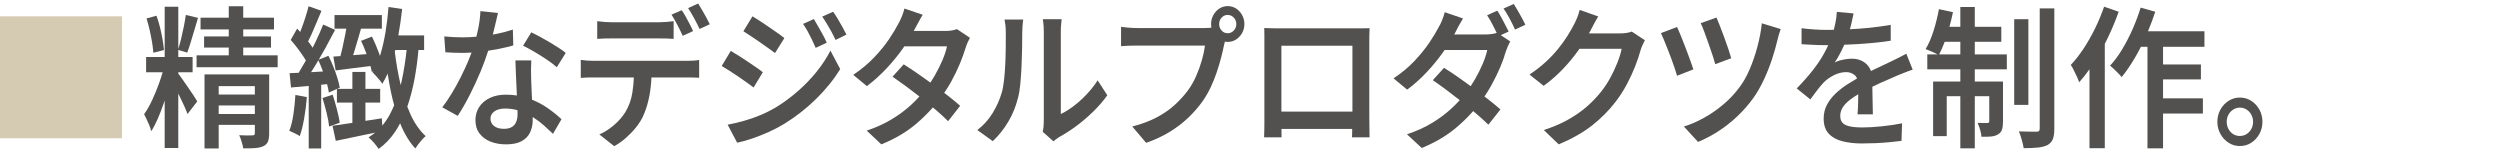 <?xml version="1.0" encoding="iso-8859-1"?>
<!-- Generator: Adobe Illustrator 28.4.1, SVG Export Plug-In . SVG Version: 6.00 Build 0)  -->
<svg version="1.1" id="&#x30EC;&#x30A4;&#x30E4;&#x30FC;_1"
	 xmlns="http://www.w3.org/2000/svg" xmlns:xlink="http://www.w3.org/1999/xlink" x="0px" y="0px" viewBox="0 0 820 50"
	 style="enable-background:new 0 0 820 50;" xml:space="preserve">
<style type="text/css">
	.st0{fill:#D5CBB2;}
	.st1{fill:#52514F;}
</style>
<path class="st0" d="M40,5.35v40H0v-40H40z"/>
<g>
	<polygon class="st1" points="79.777,15.6 88.89,15.6 88.89,11.95 79.777,11.95 79.777,9.65 
		89.867,9.65 89.867,5.8 79.777,5.8 79.777,2.05 75.034,2.05 75.034,5.8 65.78,5.8 
		65.78,9.65 75.034,9.65 75.034,11.95 66.942,11.95 66.942,15.6 75.034,15.6 75.034,18.15 
		64.478,18.15 64.478,22.05 91.076,22.05 91.076,18.15 79.777,18.15 	"/>
	<path class="st1" d="M49.877,13.85c0.216,1.3,0.356,2.45,0.418,3.45l3.487-0.9
		c-0.093-1.033-0.248-2.191-0.465-3.475s-0.496-2.608-0.837-3.975
		c-0.342-1.367-0.729-2.633-1.162-3.8l-3.255,0.9c0.372,1.167,0.713,2.434,1.023,3.8
		C49.396,11.217,49.66,12.55,49.877,13.85z"/>
	<path class="st1" d="M61.711,28.7c-0.667-0.966-1.287-1.858-1.86-2.675
		c-0.574-0.816-1-1.408-1.278-1.775l-0.093,0.083v-0.632h4.697v-5h-4.697v-2.322l2.929,0.872
		c0.372-0.966,0.751-2.091,1.14-3.375c0.387-1.283,0.791-2.625,1.209-4.025s0.813-2.733,1.186-4
		l-3.999-0.95c-0.155,1.134-0.372,2.4-0.651,3.8s-0.582,2.767-0.907,4.1
		c-0.295,1.211-0.599,2.281-0.907,3.243V2.2h-4.464v16.5h-6.091v5h5.424
		c-0.304,1.048-0.651,2.136-1.054,3.275c-0.713,2.017-1.504,3.958-2.372,5.825
		c-0.868,1.867-1.751,3.417-2.65,4.65c0.248,0.5,0.527,1.075,0.837,1.725
		c0.31,0.65,0.604,1.309,0.884,1.975c0.279,0.667,0.48,1.3,0.604,1.9
		c0.774-1.2,1.511-2.608,2.208-4.225c0.698-1.617,1.356-3.341,1.976-5.175
		c0.081-0.239,0.153-0.48,0.232-0.72v15.62h4.464V30.692c0.17,0.341,0.338,0.678,0.511,1.033
		c0.527,1.083,1.016,2.117,1.465,3.1c0.449,0.983,0.798,1.842,1.046,2.575l3.208-4.15
		c-0.217-0.4-0.604-1.016-1.162-1.85C62.99,30.567,62.377,29.667,61.711,28.7z"/>
	<path class="st1" d="M83.589,24.4H67.082v24.3h4.65v-7.75h11.857v2.7c0,0.268-0.055,0.459-0.163,0.575
		c-0.109,0.117-0.318,0.175-0.627,0.175c-0.279,0.033-0.845,0.042-1.697,0.025
		c-0.854-0.018-1.729-0.042-2.627-0.075c0.279,0.633,0.542,1.35,0.791,2.15
		c0.248,0.8,0.418,1.517,0.512,2.15c1.487,0.033,2.773,0.008,3.859-0.075
		c1.084-0.084,1.999-0.292,2.743-0.625c0.744-0.367,1.248-0.875,1.511-1.525
		c0.263-0.65,0.395-1.559,0.395-2.725V24.4h-3.487H83.589z M83.589,28.25v2.75H71.732v-2.75H83.589z
		 M71.732,37.4v-2.8h11.857v2.8H71.732z"/>
	<path class="st1" d="M133.592,34.992c0.997-2.895,1.809-6.015,2.426-9.367
		c0.542-2.945,0.947-6.025,1.23-9.225h1.863v-4.8h-8.453c0.506-2.82,0.927-5.699,1.245-8.65
		l-4.464-0.65c-0.217,2.8-0.543,5.517-0.977,8.15c-0.435,2.633-0.992,5.092-1.674,7.375
		c-0.051,0.171-0.11,0.329-0.163,0.497c-0.131-0.381-0.267-0.769-0.418-1.172
		c-0.698-1.866-1.435-3.583-2.209-5.15l-3.58,1.4c0.526,1.067,1.022,2.217,1.487,3.45
		c0.115,0.304,0.218,0.599,0.327,0.899c-1.498,0.119-2.972,0.235-4.406,0.347
		c0.12-0.37,0.24-0.751,0.36-1.146c0.434-1.433,0.884-2.941,1.349-4.525
		c0.307-1.045,0.595-2.045,0.875-3.025h6.844V4.95h-15.531v4.45h3.858
		c-0.093,0.562-0.187,1.126-0.301,1.725c-0.295,1.55-0.612,3.075-0.953,4.575
		c-0.222,0.974-0.443,1.87-0.665,2.703c-0.817,0.055-1.597,0.105-2.311,0.147l0.744,4.55
		c1.829-0.267,3.837-0.525,6.022-0.775c1.77-0.202,3.572-0.426,5.393-0.661
		c0.186,0.687,0.344,1.344,0.443,1.936l0.474-0.198c-0.066,0.113-0.127,0.237-0.195,0.347
		c0.31,0.3,0.674,0.684,1.093,1.15c0.419,0.467,0.821,0.934,1.209,1.4
		s0.674,0.867,0.86,1.2c0.635-1.032,1.215-2.157,1.747-3.364c0.29,1.82,0.603,3.613,0.95,5.364
		c0.347,1.753,0.752,3.419,1.194,5.027c-0.47,1.115-0.966,2.194-1.52,3.199
		c-0.701,1.271-1.497,2.421-2.379,3.462l-0.132-2.386c-1.832,0.282-3.623,0.559-5.394,0.834v-5.985
		h4.836v-4.5h-4.836v-5.55h-4.278v5.55h-5.033l0.895-0.4c-0.155-0.933-0.418-2-0.79-3.2
		c-0.372-1.2-0.814-2.433-1.325-3.7c-0.512-1.267-1.047-2.45-1.604-3.55l-3.185,1.284
		c0.741-1.257,1.479-2.535,2.208-3.859c1.146-2.083,2.201-4.058,3.162-5.925l-3.906-1.75
		c-0.682,1.733-1.527,3.65-2.534,5.75c-0.3,0.626-0.615,1.237-0.926,1.852
		c-0.181-0.285-0.372-0.576-0.586-0.878c-0.284-0.4-0.588-0.806-0.899-1.213
		c0.366-0.703,0.735-1.449,1.109-2.287c0.542-1.216,1.093-2.5,1.65-3.85
		c0.558-1.35,1.1-2.642,1.628-3.875l-4.231-1.5c-0.279,1.133-0.636,2.375-1.07,3.725
		c-0.434,1.35-0.899,2.675-1.395,3.975c-0.094,0.247-0.187,0.482-0.28,0.716
		c-0.342-0.37-0.683-0.731-1.022-1.066l-2.093,3.7c0.744,0.834,1.495,1.75,2.255,2.75
		c0.759,1,1.465,2,2.116,3c0.223,0.343,0.419,0.672,0.602,0.995
		c-0.015,0.026-0.029,0.054-0.043,0.08c-0.808,1.436-1.583,2.751-2.326,3.951
		c-1.074,0.05-2.066,0.091-2.975,0.124l0.465,4.7c1.764-0.15,3.707-0.322,5.812-0.514v20.514h4.092
		v-20.902c0.637-0.064,1.283-0.133,1.925-0.2c0.272,1.001,0.48,1.932,0.586,2.752l2.65-1.185
		v4.484h5.068v6.651c-2.51,0.389-4.693,0.709-6.51,0.949l1.069,4.95
		c2.169-0.467,4.596-0.975,7.277-1.525c1.869-0.384,3.748-0.776,5.625-1.168
		c-0.682,0.564-1.4,1.081-2.161,1.543c0.589,0.5,1.201,1.116,1.837,1.85
		c0.635,0.733,1.123,1.383,1.465,1.95c2.107-1.5,3.929-3.4,5.464-5.7
		c0.569-0.854,1.093-1.769,1.594-2.714c0.012,0.029,0.022,0.06,0.033,0.089
		c1.317,3.284,2.968,6.008,4.952,8.175c0.279-0.434,0.612-0.909,1-1.425
		c0.388-0.517,0.791-1.008,1.209-1.475c0.419-0.467,0.814-0.85,1.186-1.15
		c-1.984-1.833-3.643-4.208-4.976-7.125C134.275,36.711,133.926,35.862,133.592,34.992z M104.428,19.77
		c0.507,1.101,0.994,2.274,1.459,3.531c0.018,0.05,0.033,0.097,0.052,0.147
		c-1.324,0.079-2.63,0.153-3.917,0.222c0.408-0.621,0.819-1.262,1.239-1.944
		C103.651,21.087,104.039,20.426,104.428,19.77z M131.369,27.675
		c-0.794-3.397-1.412-6.952-1.87-10.652c0.053-0.208,0.108-0.414,0.159-0.624h3.716
		c-0.399,3.635-0.943,7.053-1.633,10.25c-0.094,0.433-0.21,0.836-0.312,1.257
		C131.409,27.828,131.387,27.755,131.369,27.675z"/>
	<path class="st1" d="M110.49,35.8c-0.45-1.7-0.907-3.283-1.372-4.75L105.77,32.15
		c0.465,1.467,0.914,3.075,1.349,4.825c0.434,1.75,0.713,3.259,0.837,4.525l3.487-1.25
		C111.257,38.984,110.939,37.5,110.49,35.8z"/>
	<path class="st1" d="M96.238,37.5c-0.311,2.1-0.76,3.9-1.349,5.4
		c0.465,0.2,1.062,0.475,1.79,0.825s1.279,0.658,1.651,0.925c0.558-1.6,1.039-3.55,1.441-5.85
		c0.403-2.3,0.698-4.617,0.883-6.95l-3.766-0.7C96.764,33.284,96.547,35.4,96.238,37.5z"/>
	<path class="st1" d="M160.129,16.639c1.161-0.177,2.3-0.369,3.394-0.589
		c1.829-0.367,3.441-0.75,4.836-1.15l-0.14-5.2c-1.581,0.534-3.294,0.992-5.138,1.375
		c-0.473,0.098-0.957,0.174-1.435,0.26c0.336-1.353,0.652-2.652,0.947-3.885
		c0.31-1.3,0.558-2.367,0.744-3.2l-5.766-0.6c-0.062,1.867-0.318,3.867-0.767,6
		c-0.175,0.831-0.361,1.623-0.552,2.393c-1.515,0.126-3.016,0.207-4.493,0.207
		c-0.899,0-1.891-0.025-2.976-0.075c-1.086-0.05-2.108-0.125-3.069-0.225l0.372,5.2
		c0.96,0.067,1.922,0.117,2.883,0.15s1.891,0.05,2.79,0.05c0.966,0,1.937-0.032,2.911-0.091
		c-0.328,0.9-0.69,1.836-1.121,2.841c-0.729,1.7-1.55,3.458-2.464,5.275
		c-0.915,1.817-1.884,3.567-2.906,5.25c-1.023,1.684-2.062,3.208-3.116,4.575l5.068,2.8
		c1.302-1.966,2.604-4.225,3.906-6.775c1.302-2.55,2.511-5.167,3.627-7.85
		C158.644,21.019,159.459,18.777,160.129,16.639z"/>
	<path class="st1" d="M174.5,32.705c-0.001-0.019-0.002-0.036-0.002-0.055
		c-0.062-1.333-0.117-2.6-0.163-3.8c-0.047-1.2-0.086-2.183-0.116-2.95
		c-0.031-1.066-0.047-2.091-0.047-3.075c0-0.983,0.03-1.992,0.093-3.025h-5.208
		c0.031,1.3,0.085,2.8,0.163,4.5c0.077,1.7,0.155,3.408,0.232,5.125
		c0.03,0.659,0.057,1.278,0.084,1.896c-1.155-0.174-2.35-0.271-3.595-0.271
		c-2.016,0-3.774,0.358-5.277,1.075c-1.504,0.717-2.667,1.708-3.488,2.975
		c-0.822,1.267-1.232,2.7-1.232,4.3c0,1.768,0.457,3.242,1.372,4.425
		c0.914,1.183,2.123,2.066,3.627,2.65c1.504,0.583,3.186,0.875,5.046,0.875
		c2.139,0,3.843-0.35,5.115-1.05c1.271-0.7,2.193-1.659,2.767-2.875
		c0.573-1.217,0.86-2.558,0.86-4.025c0-0.295-0.005-0.641-0.012-1.015
		c0.05,0.031,0.102,0.059,0.151,0.09c1.333,0.85,2.535,1.759,3.604,2.725
		c1.07,0.967,2.038,1.867,2.906,2.7l2.79-4.8c-1.302-1.233-2.853-2.475-4.65-3.725
		C178.017,34.331,176.337,33.447,174.5,32.705z M169.335,39.925c-0.279,0.717-0.744,1.283-1.395,1.7
		c-0.651,0.417-1.535,0.625-2.65,0.625c-1.426,0-2.519-0.316-3.278-0.95
		c-0.76-0.633-1.139-1.433-1.139-2.4c0-0.966,0.434-1.758,1.302-2.375
		c0.868-0.616,2.03-0.925,3.487-0.925c1.426,0,2.781,0.19,4.071,0.55
		c0.014,0.519,0.021,0.972,0.021,1.35C169.754,38.4,169.615,39.208,169.335,39.925z"/>
	<path class="st1" d="M180.31,13.875c-1.085-0.65-2.155-1.258-3.208-1.825
		c-1.055-0.566-2-1.05-2.837-1.45l-2.697,4.4c1.054,0.5,2.279,1.159,3.673,1.975
		c1.396,0.817,2.751,1.667,4.069,2.55c1.317,0.884,2.425,1.725,3.324,2.525l2.93-4.7
		c-0.558-0.466-1.302-1-2.232-1.6S181.394,14.525,180.31,13.875z"/>
	<path class="st1" d="M230.321,3.35c-0.48-0.833-0.923-1.566-1.325-2.2l-3.302,1.5
		c0.62,0.934,1.279,2.042,1.977,3.325c0.697,1.284,1.294,2.458,1.79,3.525l3.349-1.55
		c-0.279-0.6-0.645-1.308-1.093-2.125C231.266,5.009,230.801,4.184,230.321,3.35z"/>
	<path class="st1" d="M225.276,19.95c-0.372,0-1.155,0-2.349,0s-2.65,0-4.371,0c-1.72,0-3.564,0-5.533,0
		s-3.938,0-5.905,0c-1.969,0-3.806,0-5.511,0s-3.162,0-4.371,0s-2.015,0-2.418,0
		c-0.713,0-1.449-0.025-2.208-0.075c-0.76-0.05-1.464-0.125-2.116-0.225v5.9
		c0.62-0.066,1.325-0.108,2.116-0.125c0.791-0.017,1.527-0.025,2.208-0.025c0.403,0,1.209,0,2.418,0
		s2.666,0,4.371,0s3.542,0,5.511,0c0.263,0,0.527,0,0.79,0c-0.083,1.722-0.241,3.376-0.488,4.95
		c-0.372,2.367-1.146,4.517-2.325,6.45c-0.93,1.5-2.162,2.908-3.696,4.225
		c-1.534,1.317-3.139,2.342-4.812,3.075l4.882,3.85c1.364-0.767,2.643-1.675,3.837-2.725
		c1.192-1.05,2.263-2.158,3.208-3.325c0.945-1.166,1.697-2.316,2.256-3.45
		c0.991-2.066,1.735-4.4,2.231-7c0.355-1.861,0.578-3.882,0.678-6.05c1.718,0,3.355,0,4.878,0
		c1.721,0,3.178,0,4.371,0s1.977,0,2.349,0c0.619,0,1.31,0.009,2.069,0.025
		c0.759,0.017,1.418,0.042,1.976,0.075v-5.85c-0.589,0.134-1.286,0.217-2.092,0.25
		C226.422,19.934,225.771,19.95,225.276,19.95z"/>
	<path class="st1" d="M200.677,12.6c0.558,0,1.363,0,2.418,0c1.054,0,2.216,0,3.487,0
		c1.271,0,2.534,0,3.79,0s2.395,0,3.418,0c1.022,0,1.797,0,2.324,0c0.775,0,1.581,0.009,2.419,0.025
		c0.837,0.017,1.643,0.059,2.418,0.125v-5.8c-0.775,0.1-1.581,0.184-2.418,0.25
		c-0.838,0.067-1.644,0.1-2.419,0.1c-0.527,0-1.302,0-2.324,0c-1.023,0-2.162,0-3.418,0
		s-2.52,0-3.79,0c-1.271,0-2.434,0-3.487,0c-1.055,0-1.876,0-2.465,0c-0.744,0-1.534-0.033-2.371-0.1
		c-0.837-0.066-1.628-0.15-2.371-0.25v5.8c0.681-0.066,1.456-0.108,2.324-0.125
		C199.081,12.609,199.902,12.6,200.677,12.6z"/>
	<path class="st1" d="M223.927,11.75l3.395-1.55c-0.279-0.666-0.636-1.417-1.069-2.25
		c-0.435-0.833-0.884-1.667-1.349-2.5c-0.465-0.833-0.899-1.533-1.302-2.1l-3.349,1.45
		c0.62,0.967,1.271,2.108,1.953,3.425C222.888,9.542,223.462,10.717,223.927,11.75z"/>
	<path class="st1" d="M242.131,25.1c0.977,0.667,1.898,1.309,2.767,1.925
		c0.868,0.617,1.628,1.175,2.279,1.675l3.022-5c-0.559-0.466-1.279-1-2.162-1.6
		c-0.884-0.6-1.822-1.233-2.813-1.9c-0.993-0.666-1.969-1.308-2.93-1.925
		c-0.961-0.616-1.829-1.141-2.604-1.575l-2.976,4.95c0.744,0.434,1.588,0.95,2.534,1.55
		C240.194,23.8,241.155,24.434,242.131,25.1z"/>
	<path class="st1" d="M249.176,13.8c0.961,0.667,1.884,1.317,2.767,1.95
		c0.884,0.634,1.635,1.184,2.256,1.65l3.068-4.9c-0.558-0.466-1.278-1.008-2.162-1.625
		c-0.884-0.616-1.821-1.266-2.813-1.95c-0.992-0.683-1.969-1.342-2.929-1.975
		c-0.962-0.633-1.813-1.167-2.558-1.6l-2.977,4.9c0.744,0.467,1.581,1.009,2.512,1.625
		C247.27,12.492,248.215,13.134,249.176,13.8z"/>
	<path class="st1" d="M266.265,12.9c0.419,0.867,0.845,1.8,1.278,2.8l3.628-1.7
		c-0.342-0.8-0.768-1.667-1.279-2.6c-0.512-0.933-1.031-1.857-1.558-2.775
		c-0.527-0.916-0.992-1.708-1.396-2.375l-3.533,1.6c0.558,0.8,1.069,1.625,1.534,2.475
		S265.846,12.034,266.265,12.9z"/>
	<path class="st1" d="M274.751,6.125c-0.527-0.883-1.023-1.641-1.488-2.275l-3.58,1.6
		c0.558,0.8,1.076,1.6,1.558,2.4c0.48,0.8,0.953,1.625,1.418,2.475s0.931,1.775,1.396,2.775
		l3.58-1.75c-0.372-0.733-0.813-1.566-1.325-2.5C275.797,7.917,275.278,7.009,274.751,6.125z"/>
	<path class="st1" d="M267.846,23.525c-1.813,2.25-3.853,4.367-6.115,6.35
		c-2.263,1.984-4.696,3.775-7.3,5.375c-1.644,0.967-3.349,1.817-5.115,2.55
		c-1.767,0.733-3.55,1.35-5.348,1.85s-3.565,0.917-5.301,1.25l3.115,5.9
		c1.396-0.268,2.999-0.709,4.812-1.325c1.813-0.617,3.65-1.341,5.511-2.175
		c1.86-0.833,3.58-1.733,5.161-2.7c3.782-2.333,7.254-5.05,10.416-8.15s5.797-6.367,7.905-9.8
		l-3.208-6.05C271.171,18.967,269.66,21.275,267.846,23.525z"/>
	<path class="st1" d="M312.139,10c-0.683,0.1-1.364,0.15-2.046,0.15H299.709
		c0.096-0.182,0.202-0.37,0.293-0.55c0.279-0.5,0.666-1.216,1.162-2.15
		c0.496-0.933,0.992-1.8,1.488-2.6l-5.998-2.05c-0.187,0.8-0.474,1.675-0.86,2.625
		c-0.389,0.95-0.752,1.708-1.093,2.275c-0.744,1.467-1.768,3.167-3.069,5.1
		c-1.302,1.934-2.914,3.917-4.836,5.95c-1.923,2.034-4.231,3.967-6.929,5.8l4.464,3.7
		c2.294-1.733,4.441-3.667,6.44-5.8c2-2.133,3.79-4.316,5.371-6.55
		c0.168-0.237,0.319-0.466,0.48-0.7h13.981c-0.278,1.367-0.774,2.883-1.487,4.55
		c-0.714,1.667-1.551,3.342-2.512,5.025c-0.462,0.81-0.94,1.582-1.431,2.318
		c-1.364-0.989-2.725-1.958-4.079-2.893c-1.69-1.167-3.248-2.2-4.673-3.1l-3.674,4.05
		c1.363,0.934,2.883,2.018,4.557,3.25c1.411,1.04,2.835,2.13,4.268,3.252
		c-0.844,0.921-1.751,1.837-2.733,2.748c-1.799,1.667-3.892,3.225-6.278,4.675
		c-2.387,1.45-5.146,2.708-8.276,3.775l4.789,4.5c4.433-1.8,8.199-4.008,11.3-6.625
		c2.088-1.763,3.947-3.596,5.614-5.487c0.4,0.338,0.812,0.678,1.199,1.012
		c1.503,1.3,2.767,2.467,3.789,3.5l3.953-5.05c-1.086-0.966-2.388-2.042-3.906-3.225
		c-0.427-0.332-0.878-0.674-1.32-1.011c0.827-1.211,1.597-2.447,2.296-3.714
		c1.085-1.966,2.022-3.9,2.813-5.8c0.79-1.9,1.418-3.633,1.883-5.2
		c0.187-0.6,0.41-1.2,0.675-1.8c0.263-0.6,0.519-1.117,0.767-1.55l-4.277-2.85
		C313.394,9.75,312.821,9.9,312.139,10z"/>
	<path class="st1" d="M356.338,31.025c-1.38,1.45-2.79,2.717-4.231,3.8
		c-1.441,1.083-2.829,1.942-4.162,2.575c0-0.4,0-1.107,0-2.125c0-1.016,0-2.25,0-3.7
		c0-1.45,0-3.008,0-4.675c0-1.666,0-3.357,0-5.075c0-1.716,0-3.333,0-4.85c0-1.517,0-2.841,0-3.975
		c0-1.133,0-1.966,0-2.5c0-1.1,0.047-2.042,0.14-2.825s0.14-1.242,0.14-1.375h-6.185
		c0.03,0.133,0.093,0.592,0.186,1.375s0.14,1.708,0.14,2.775c0,0.534,0,1.425,0,2.675s0,2.7,0,4.35
		s0,3.417,0,5.3c0,1.884,0,3.759,0,5.625c0,1.867,0,3.592,0,5.175c0,1.583,0,2.934,0,4.05
		c0,1.117,0,1.859,0,2.225c0,0.6-0.031,1.2-0.093,1.8c-0.062,0.6-0.14,1.134-0.232,1.6
		l3.487,3.1c0.186-0.167,0.426-0.367,0.721-0.6c0.294-0.233,0.674-0.5,1.14-0.8
		c1.797-0.966,3.657-2.158,5.58-3.575c1.921-1.417,3.781-3,5.579-4.75s3.349-3.542,4.65-5.375
		l-3.162-4.9C358.95,28.017,357.717,29.575,356.338,31.025z"/>
	<path class="st1" d="M329.787,8.325c0.077,0.684,0.116,1.492,0.116,2.425c0,1.467-0.008,3.117-0.023,4.95
		c-0.016,1.833-0.069,3.684-0.162,5.55c-0.094,1.867-0.233,3.617-0.419,5.25
		c-0.186,1.634-0.45,3-0.79,4.1c-0.651,2.2-1.636,4.375-2.953,6.525
		c-1.318,2.15-2.984,3.992-4.999,5.525l5.068,3.65c1.983-1.867,3.689-4.008,5.115-6.425
		c1.426-2.417,2.479-5.008,3.162-7.775c0.341-1.267,0.597-2.808,0.768-4.625
		c0.17-1.816,0.302-3.741,0.395-5.775c0.094-2.033,0.155-4.017,0.187-5.95
		c0.03-1.933,0.046-3.633,0.046-5.1c0-0.633,0.023-1.25,0.07-1.85
		c0.047-0.6,0.093-1.125,0.14-1.575c0.046-0.45,0.085-0.725,0.116-0.825h-6.139
		C329.608,7,329.708,7.642,329.787,8.325z"/>
	<path class="st1" d="M405.442,2.8c-0.822-0.533-1.744-0.8-2.768-0.8
		c-0.992,0-1.898,0.267-2.72,0.8c-0.822,0.533-1.48,1.25-1.977,2.15s-0.744,1.883-0.744,2.95
		c0,0.402,0.047,0.786,0.117,1.161c-0.26,0.041-0.522,0.074-0.791,0.088
		c-0.604,0.034-1.124,0.05-1.558,0.05c-0.342,0-0.938,0-1.79,0c-0.854,0-1.876,0-3.069,0
		s-2.465,0-3.813,0c-1.348,0-2.713,0-4.092,0c-1.38,0-2.682,0-3.906,0s-2.31,0-3.255,0s-1.635,0-2.069,0
		c-0.496,0-1.077-0.017-1.743-0.05c-0.667-0.033-1.311-0.083-1.93-0.15
		c-0.621-0.066-1.163-0.133-1.628-0.2v6.35c0.589-0.066,1.356-0.116,2.302-0.15
		c0.945-0.033,1.93-0.05,2.953-0.05c0.558,0,1.418,0,2.581,0c1.162,0,2.503,0,4.021,0s3.093,0,4.72,0
		c1.628,0,3.186,0,4.674,0c1.487,0,2.79,0,3.905,0c1.116,0,1.907,0,2.372,0
		c-0.187,1.467-0.527,3.067-1.023,4.8c-0.496,1.734-1.124,3.467-1.883,5.2
		c-0.76,1.733-1.667,3.317-2.721,4.75c-1.271,1.7-2.736,3.3-4.394,4.8
		c-1.659,1.5-3.612,2.842-5.859,4.025c-2.248,1.184-4.905,2.175-7.975,2.975l4.557,5.35
		c2.79-0.967,5.324-2.142,7.603-3.525c2.279-1.383,4.325-2.933,6.139-4.65s3.418-3.558,4.812-5.525
		c0.961-1.366,1.821-2.85,2.581-4.45c0.759-1.6,1.418-3.225,1.976-4.875
		c0.559-1.65,1.039-3.242,1.442-4.775c0.402-1.533,0.728-2.933,0.976-4.2
		c0.089-0.384,0.196-0.787,0.302-1.189c0.295,0.053,0.595,0.088,0.907,0.088
		c1.023,0,1.945-0.266,2.768-0.8c0.82-0.533,1.479-1.242,1.976-2.125
		c0.496-0.883,0.744-1.858,0.744-2.925c0-1.066-0.248-2.05-0.744-2.95S406.262,3.333,405.442,2.8z
		 M404.674,10.025c-0.558,0.584-1.225,0.875-2,0.875c-0.774,0-1.434-0.291-1.976-0.875
		c-0.543-0.583-0.813-1.291-0.813-2.125c0-0.833,0.271-1.541,0.813-2.125
		c0.542-0.583,1.201-0.875,1.976-0.875c0.775,0,1.442,0.292,2,0.875c0.558,0.584,0.837,1.292,0.837,2.125
		C405.511,8.734,405.232,9.442,404.674,10.025z"/>
	<path class="st1" d="M449.129,32.85c0-1.366,0-2.825,0-4.375s0-3.1,0-4.65c0-1.55,0-3.008,0-4.375
		c0-1.367,0-2.542,0-3.525c0-0.983,0-1.675,0-2.075c0-0.733,0.007-1.508,0.023-2.325
		c0.015-0.816,0.038-1.575,0.069-2.275c-0.807,0.034-1.612,0.05-2.418,0.05c-0.807,0-1.487,0-2.046,0
		c-0.435,0-1.162,0-2.186,0c-1.022,0-2.225,0-3.604,0c-1.38,0-2.868,0-4.464,0c-1.598,0-3.193,0-4.79,0
		s-3.092,0-4.487,0c-1.395,0-2.611,0-3.649,0c-1.039,0-1.775,0-2.209,0c-0.621,0-1.325-0.008-2.116-0.025
		c-0.79-0.016-1.65-0.041-2.58-0.075c0.03,0.7,0.046,1.475,0.046,2.325c0,0.85,0,1.625,0,2.325
		c0,0.367,0,1.034,0,2c0,0.967,0,2.125,0,3.475s0,2.8,0,4.35c0,1.55,0,3.108,0,4.675c0,1.567,0,3.034,0,4.4
		c0,1.367,0,2.542,0,3.525c0,0.984,0,1.659,0,2.025c0,0.567,0,1.208,0,1.925
		c0,0.717-0.008,1.434-0.023,2.15c-0.016,0.717-0.031,1.317-0.046,1.8
		c-0.017,0.482-0.023,0.775-0.023,0.875h5.72c0-0.1,0-0.384,0-0.85s-0.008-1.025-0.023-1.675
		c-0.002-0.072-0.001-0.152-0.003-0.225h23.204c-0.013,0.55-0.021,1.07-0.021,1.525
		c0,0.716-0.016,1.125-0.046,1.225h5.766c0-0.067-0.008-0.367-0.023-0.9
		c-0.016-0.533-0.022-1.158-0.022-1.875c0-0.716-0.009-1.433-0.023-2.15
		c-0.017-0.716-0.023-1.308-0.023-1.775c0-0.366,0-1.033,0-2
		C449.129,35.384,449.129,34.217,449.129,32.85z M420.299,32.75c0-1.433,0-2.958,0-4.575
		c0-1.617,0-3.2,0-4.75c0-1.55,0-2.967,0-4.25s0-2.675,0-4.175h23.297c0,1.534,0,2.934,0,4.2
		c0,1.267,0,2.684,0,4.25c0,1.567,0,3.159,0,4.775c0,1.617,0,3.142,0,4.575c0,1.434,0,2.667,0,3.7
		c0,0.036,0,0.065,0,0.1h-23.297c0-0.052,0-0.096,0-0.15C420.299,35.417,420.299,34.184,420.299,32.75z
		"/>
	<path class="st1" d="M497.839,3.5c-0.481-0.833-0.923-1.566-1.325-2.2l-3.349,1.5
		c0.651,0.934,1.325,2.05,2.023,3.35c0.697,1.3,1.278,2.484,1.743,3.55l3.395-1.6
		c-0.279-0.6-0.644-1.308-1.093-2.125C498.785,5.159,498.319,4.333,497.839,3.5z"/>
	<path class="st1" d="M494.839,10.35c-0.31-0.633-0.682-1.366-1.115-2.2
		c-0.435-0.833-0.877-1.666-1.325-2.5c-0.45-0.833-0.877-1.55-1.279-2.15l-3.348,1.5
		c0.619,0.934,1.271,2.067,1.953,3.4c0.446,0.872,0.84,1.666,1.194,2.395
		c-0.439,0.145-0.952,0.265-1.566,0.355c-0.683,0.1-1.364,0.15-2.046,0.15h-10.321
		c0.09-0.166,0.191-0.337,0.277-0.5c0.247-0.533,0.619-1.258,1.115-2.175
		c0.496-0.916,0.992-1.775,1.488-2.575l-5.998-2.05c-0.187,0.8-0.474,1.675-0.86,2.625
		c-0.389,0.95-0.752,1.692-1.093,2.225c-0.744,1.467-1.768,3.167-3.069,5.1
		c-1.302,1.934-2.914,3.925-4.836,5.975c-1.923,2.05-4.231,3.975-6.929,5.775l4.464,3.7
		c2.294-1.7,4.441-3.616,6.44-5.75c2-2.133,3.79-4.325,5.371-6.575
		c0.161-0.229,0.306-0.449,0.462-0.675h13.999c-0.278,1.334-0.774,2.842-1.487,4.525
		c-0.714,1.684-1.551,3.358-2.512,5.025c-0.462,0.802-0.94,1.569-1.431,2.309
		c-1.361-0.998-2.714-1.974-4.055-2.909c-1.674-1.167-3.24-2.2-4.696-3.1l-3.674,4.05
		c1.363,0.934,2.883,2.025,4.557,3.275c1.411,1.054,2.836,2.151,4.269,3.276
		c-0.844,0.921-1.751,1.838-2.734,2.749c-1.799,1.667-3.883,3.225-6.255,4.675
		c-2.371,1.45-5.138,2.709-8.3,3.775l4.836,4.5c4.433-1.834,8.199-4.059,11.3-6.675
		c2.078-1.754,3.921-3.57,5.567-5.437c0.4,0.337,0.812,0.678,1.198,1.012
		c1.503,1.3,2.767,2.45,3.789,3.45l3.953-5c-1.086-0.966-2.388-2.041-3.906-3.225
		c-0.431-0.335-0.886-0.682-1.331-1.023c0.831-1.23,1.605-2.479,2.308-3.752
		c1.085-1.966,2.03-3.9,2.836-5.8c0.807-1.9,1.426-3.633,1.86-5.2
		c0.187-0.566,0.41-1.15,0.675-1.75c0.263-0.6,0.519-1.116,0.767-1.55l-3.102-2.067L494.839,10.35z"
		/>
	<path class="st1" d="M533.504,10.8c-0.667,0.1-1.356,0.15-2.069,0.15c-0.279,0-0.868,0-1.767,0
		c-0.899,0-1.938,0-3.116,0s-2.364,0-3.557,0c-0.638,0-1.236,0-1.808,0
		c0.146-0.267,0.298-0.537,0.435-0.8c0.248-0.5,0.62-1.216,1.116-2.15
		c0.495-0.933,0.991-1.8,1.488-2.6l-6.092-2.15c-0.187,0.8-0.473,1.675-0.86,2.625
		c-0.388,0.95-0.736,1.692-1.046,2.225c-0.559,1.1-1.256,2.317-2.093,3.65
		c-0.837,1.333-1.837,2.725-2.999,4.175c-1.163,1.45-2.527,2.9-4.093,4.35
		c-1.565,1.45-3.355,2.842-5.37,4.175l4.649,3.7c2.294-1.666,4.41-3.516,6.348-5.55
		c1.937-2.033,3.657-4.125,5.161-6.275c0.077-0.11,0.145-0.216,0.221-0.325h13.846
		c-0.248,1.3-0.705,2.8-1.371,4.5c-0.667,1.7-1.465,3.4-2.396,5.1
		c-0.93,1.7-1.953,3.233-3.068,4.6c-1.365,1.7-2.906,3.3-4.627,4.8s-3.729,2.9-6.021,4.2
		c-2.295,1.3-4.976,2.45-8.045,3.45l4.883,4.7c4.371-1.833,8.028-3.908,10.974-6.225
		c2.945-2.316,5.518-4.908,7.719-7.775c1.396-1.833,2.628-3.758,3.697-5.775
		c1.069-2.017,1.976-3.983,2.72-5.9c0.744-1.917,1.317-3.625,1.721-5.125
		c0.187-0.6,0.41-1.2,0.675-1.8c0.263-0.6,0.519-1.116,0.767-1.55l-4.324-2.85
		C534.737,10.55,534.17,10.7,533.504,10.8z"/>
	<path class="st1" d="M560.405,14.3c0.465,1.333,0.898,2.6,1.302,3.8
		c0.402,1.2,0.698,2.184,0.884,2.95l5.255-1.95c-0.218-0.8-0.535-1.816-0.954-3.05
		c-0.418-1.233-0.876-2.525-1.371-3.875c-0.496-1.35-0.97-2.6-1.418-3.75
		c-0.45-1.15-0.814-2.042-1.093-2.675l-5.162,1.85c0.341,0.733,0.736,1.7,1.186,2.9
		C559.482,11.7,559.94,12.967,560.405,14.3z"/>
	<path class="st1" d="M576.424,15.35c-0.697,2.6-1.535,5.042-2.512,7.325
		c-0.976,2.283-2.068,4.225-3.277,5.825c-1.551,2.134-3.349,4.059-5.395,5.775
		c-2.046,1.717-4.17,3.184-6.37,4.4c-2.202,1.217-4.388,2.158-6.557,2.825l4.649,5.05
		c2.201-0.9,4.395-2.05,6.58-3.45s4.278-3.042,6.277-4.925c2-1.883,3.806-3.958,5.418-6.225
		c1.271-1.833,2.409-3.841,3.417-6.025c1.008-2.183,1.876-4.392,2.604-6.625
		c0.728-2.233,1.31-4.283,1.743-6.15c0.124-0.533,0.279-1.125,0.466-1.775
		c0.186-0.65,0.387-1.258,0.604-1.825l-6.185-1.9C577.61,10.184,577.122,12.75,576.424,15.35z"/>
	<path class="st1" d="M554.336,19.625c-0.449-1.25-0.938-2.566-1.465-3.95
		c-0.527-1.383-1.039-2.683-1.534-3.9c-0.496-1.216-0.915-2.191-1.256-2.925l-5.301,2
		c0.248,0.5,0.558,1.2,0.93,2.1s0.774,1.9,1.209,3s0.86,2.208,1.279,3.325
		c0.418,1.117,0.79,2.167,1.116,3.15c0.325,0.983,0.581,1.792,0.767,2.425l5.348-2.1
		C555.15,21.917,554.786,20.875,554.336,19.625z"/>
	<path class="st1" d="M622.924,18.85c-0.79,0.4-1.604,0.8-2.44,1.2c-0.962,0.467-1.962,0.942-3,1.425
		c-1.039,0.483-2.162,1.017-3.371,1.6c-0.141,0.068-0.3,0.152-0.444,0.223
		c-0.317-0.898-0.802-1.658-1.462-2.273c-1.271-1.183-2.868-1.775-4.79-1.775
		c-0.558,0-1.186,0.05-1.883,0.15c-0.697,0.1-1.38,0.242-2.046,0.425
		c-0.667,0.184-1.232,0.409-1.697,0.675c0.744-1.1,1.465-2.35,2.162-3.75
		c0.351-0.705,0.676-1.396,0.976-2.076c1.357-0.05,2.742-0.112,4.185-0.199
		c1.938-0.116,3.852-0.267,5.743-0.45c1.891-0.183,3.657-0.408,5.301-0.675v-5.2
		c-2.231,0.4-4.588,0.725-7.067,0.975c-2.126,0.214-4.231,0.362-6.322,0.466
		c0.167-0.577,0.318-1.137,0.439-1.666c0.325-1.417,0.581-2.592,0.768-3.525l-5.487-0.5
		c-0.062,1.268-0.248,2.617-0.558,4.05c-0.133,0.616-0.288,1.222-0.45,1.825
		c-0.853,0.015-1.685,0.025-2.48,0.025c-1.147,0-2.48-0.05-3.999-0.15
		c-1.52-0.1-2.883-0.232-4.092-0.4v5.25c0.867,0.034,1.782,0.084,2.743,0.15
		c0.961,0.067,1.884,0.109,2.767,0.125c0.884,0.018,1.651,0.025,2.302,0.025
		c0.307,0,0.627-0.002,0.951-0.004c-0.397,0.863-0.837,1.739-1.323,2.629
		c-0.992,1.817-2.231,3.675-3.72,5.575s-3.255,3.9-5.301,6l4.464,3.6
		c0.806-1.1,1.55-2.1,2.232-3c0.681-0.9,1.363-1.716,2.046-2.45
		c0.93-0.966,2.069-1.791,3.417-2.475c1.349-0.683,2.705-1.025,4.069-1.025
		c1.022,0,1.937,0.317,2.743,0.95c0.356,0.28,0.62,0.667,0.819,1.129
		c-1.044,0.606-2.096,1.238-3.166,1.921c-1.411,0.9-2.705,1.909-3.883,3.025
		c-1.179,1.117-2.124,2.35-2.837,3.7c-0.714,1.35-1.069,2.859-1.069,4.525
		c0,2.1,0.55,3.742,1.65,4.925c1.101,1.183,2.597,2.016,4.487,2.5
		c1.891,0.483,4.015,0.725,6.371,0.725c1.425,0,2.937-0.034,4.533-0.1
		c1.597-0.067,3.146-0.175,4.65-0.325c1.503-0.15,2.781-0.292,3.836-0.425l0.186-5.75
		c-2.046,0.4-4.254,0.725-6.626,0.975c-2.371,0.25-4.519,0.375-6.44,0.375
		c-1.146,0-2.17-0.058-3.068-0.175c-0.899-0.116-1.659-0.308-2.278-0.575
		c-0.621-0.267-1.086-0.65-1.396-1.15c-0.311-0.5-0.465-1.133-0.465-1.9c0-1,0.271-1.925,0.813-2.775
		c0.542-0.85,1.325-1.675,2.349-2.475c0.784-0.614,1.699-1.227,2.74-1.841
		c-0.003,0.604-0.009,1.221-0.02,1.866c-0.016,0.917-0.039,1.784-0.069,2.6
		c-0.031,0.817-0.078,1.525-0.14,2.125h5.022c0-0.8-0.017-1.708-0.047-2.725
		c-0.031-1.016-0.055-2.058-0.069-3.125c-0.017-1.066-0.031-2.083-0.047-3.05
		c-0.001-0.054-0.001-0.096-0.002-0.149c0.908-0.447,1.811-0.881,2.699-1.276
		c2.061-0.916,3.866-1.708,5.417-2.375c0.495-0.2,1.054-0.425,1.674-0.675s1.232-0.491,1.837-0.725
		c0.604-0.232,1.14-0.416,1.604-0.55l-2.093-5.25C624.498,18.034,623.715,18.45,622.924,18.85z"/>
	<path class="st1" d="M669.029,42.15c0,0.4-0.077,0.675-0.232,0.825s-0.418,0.225-0.79,0.225
		c-0.403,0-1.155-0.008-2.256-0.025c-1.101-0.017-2.286-0.042-3.557-0.075
		c0.341,0.8,0.658,1.725,0.953,2.775c0.294,1.05,0.503,1.958,0.628,2.725
		c1.767,0,3.309-0.067,4.626-0.2c1.317-0.133,2.396-0.417,3.232-0.85
		c0.806-0.467,1.371-1.109,1.697-1.925c0.325-0.817,0.488-1.975,0.488-3.475V2.75h-4.79V42.15z"/>
	<path class="st1" d="M647.732,13.7h8.695v-4.9h-8.695v-6.5h-4.743v6.5h-3.581
		c0.437-1.58,0.838-3.175,1.164-4.8l-4.604-1c-0.435,2.4-1.022,4.775-1.767,7.125
		s-1.612,4.342-2.604,5.975c0.403,0.167,0.884,0.358,1.441,0.575c0.559,0.217,1.101,0.459,1.628,0.725
		c0.324,0.165,0.593,0.312,0.835,0.45h-3.346v4.9h10.834v4h-8.928v17.9h4.464V31.55h4.464v17.1
		h4.743V31.55h4.743v8.15c0,0.434-0.186,0.65-0.558,0.65c-0.249,0-0.667,0-1.256,0
		s-1.256-0.017-2-0.05c0.279,0.633,0.551,1.383,0.814,2.25c0.263,0.867,0.41,1.633,0.441,2.3
		c1.209,0.033,2.263,0.008,3.162-0.075c0.898-0.084,1.674-0.325,2.325-0.725
		c0.65-0.4,1.076-0.933,1.278-1.6c0.201-0.666,0.303-1.55,0.303-2.65V26.75h-2.697h-1.813
		h-4.743v-4h10.509v-4.9h-10.509V13.7z M636.047,17.85c0.629-1.203,1.234-2.584,1.813-4.15h5.129
		v4.15H636.047z"/>
	<rect x="660.659" y="6.3" class="st1" width="4.65" height="28.1"/>
	<path class="st1" d="M694.929,3.85l-4.789-1.65c-0.837,2.434-1.829,4.817-2.976,7.15
		c-1.147,2.333-2.396,4.525-3.743,6.575c-1.349,2.05-2.752,3.842-4.209,5.375
		c0.31,0.434,0.644,1.017,1,1.75c0.356,0.733,0.705,1.458,1.046,2.175
		c0.341,0.717,0.573,1.309,0.698,1.775c1.164-1.296,2.293-2.731,3.395-4.283v25.883h5.021V14.386
		c0.348-0.677,0.689-1.363,1.023-2.06C692.759,9.475,693.937,6.65,694.929,3.85z"/>
	<path class="st1" d="M706.926,3.85l-4.789-1.35c-0.744,2.4-1.636,4.775-2.674,7.125
		c-1.039,2.35-2.178,4.55-3.418,6.6s-2.558,3.825-3.952,5.325c0.372,0.267,0.798,0.633,1.278,1.1
		c0.48,0.467,0.961,0.942,1.441,1.425c0.48,0.483,0.845,0.892,1.093,1.225
		c1.426-1.767,2.821-3.792,4.186-6.075c0.74-1.238,1.447-2.533,2.128-3.875h2.15v33.3h5.114v-11.4
		h13.066v-5h-13.066v-6.2h12.416v-4.9h-12.416v-5.8h13.578v-5.1h-18.523
		C705.419,8.136,706.233,6.007,706.926,3.85z"/>
	<path class="st1" d="M741.081,35.95c-0.667-1.2-1.558-2.158-2.673-2.875
		c-1.116-0.716-2.356-1.075-3.721-1.075s-2.604,0.359-3.72,1.075c-1.116,0.717-2.008,1.675-2.674,2.875
		c-0.667,1.2-1,2.534-1,4c0,1.434,0.333,2.758,1,3.975c0.666,1.216,1.558,2.183,2.674,2.9
		c1.116,0.716,2.355,1.075,3.72,1.075s2.604-0.358,3.721-1.075c1.115-0.717,2.006-1.684,2.673-2.9
		c0.667-1.217,1-2.542,1-3.975C742.081,38.484,741.748,37.15,741.081,35.95z M737.756,43.25
		c-0.837,0.9-1.86,1.35-3.069,1.35c-0.807,0-1.534-0.2-2.186-0.6
		c-0.65-0.4-1.17-0.958-1.558-1.675c-0.388-0.716-0.581-1.508-0.581-2.375
		c0-0.867,0.193-1.65,0.581-2.35s0.914-1.258,1.581-1.675c0.666-0.416,1.387-0.625,2.162-0.625
		c0.806,0,1.535,0.208,2.186,0.625c0.651,0.417,1.17,0.983,1.558,1.7
		c0.388,0.717,0.582,1.492,0.582,2.325C739.012,41.25,738.593,42.35,737.756,43.25z"/>
</g>
</svg>

